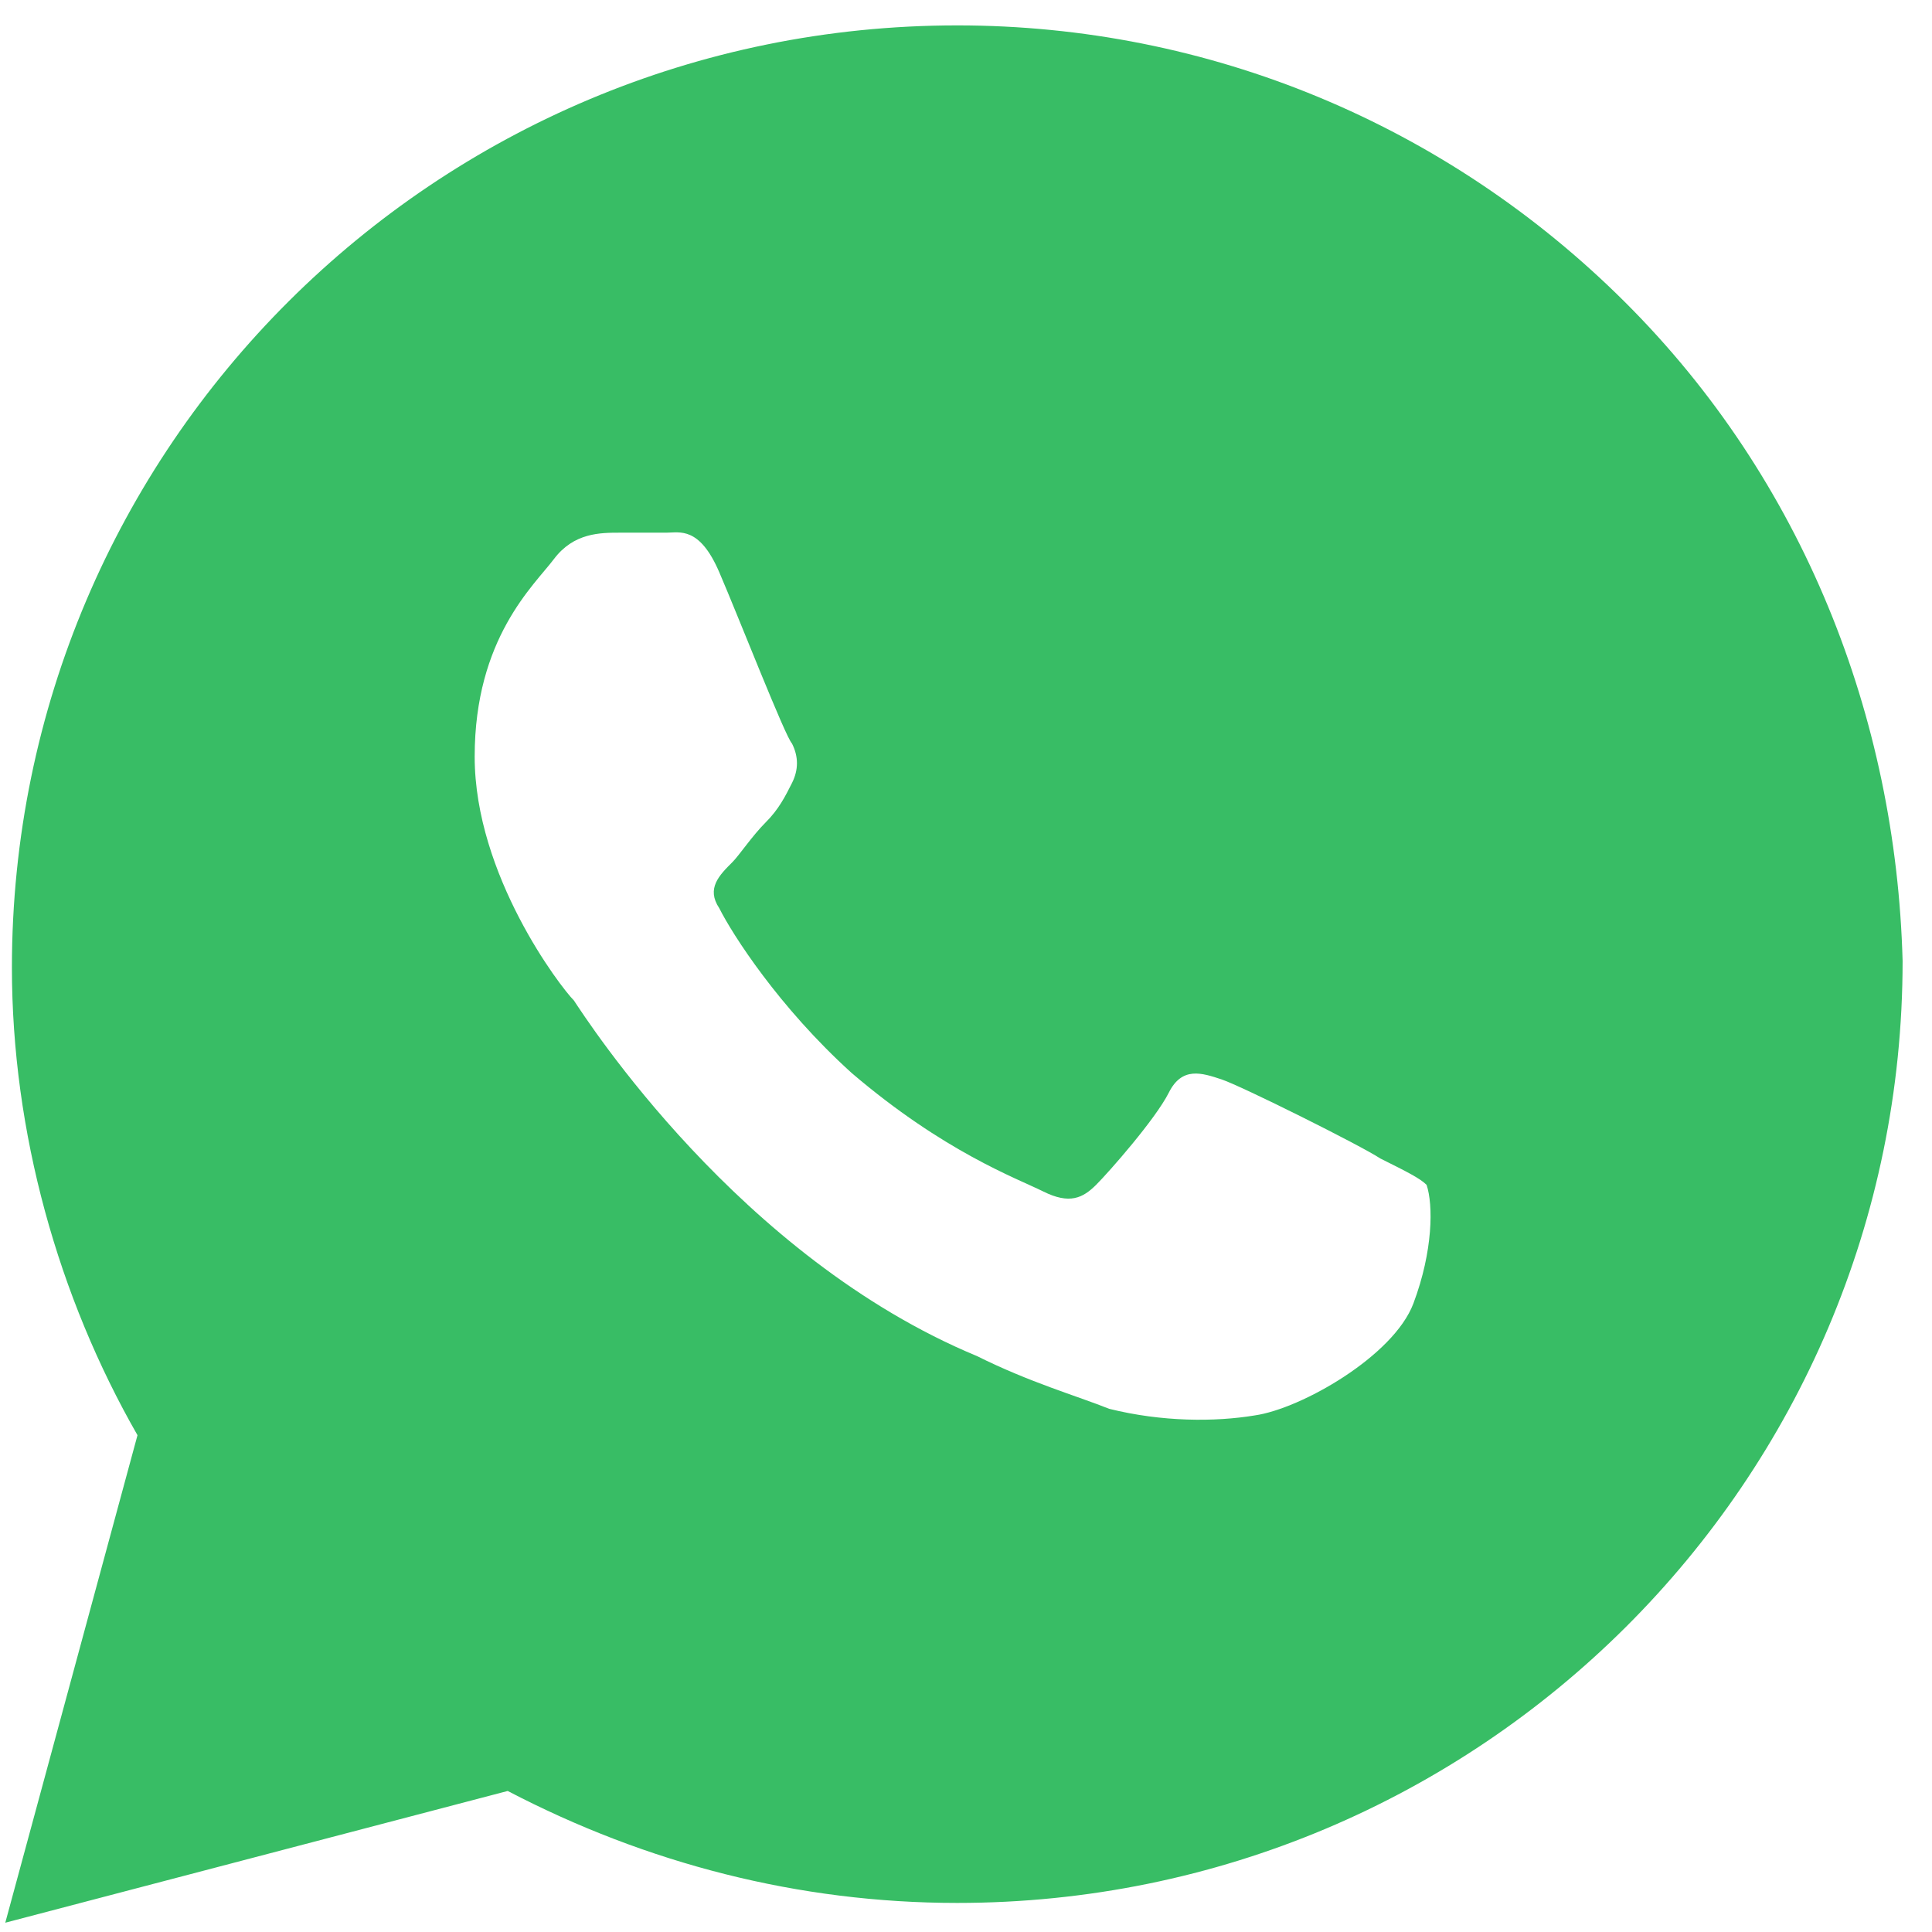 <svg width="42" height="42" viewBox="0 0 42 42" fill="none" xmlns="http://www.w3.org/2000/svg">
<path d="M35.325 6.567C31.445 2.7 26.271 0.552 20.81 0.552C9.457 0.552 0.259 9.718 0.259 21.032C0.259 24.612 1.265 28.192 2.989 31.2L0.115 41.798L11.037 38.934C14.055 40.509 17.361 41.368 20.81 41.368C32.163 41.368 41.361 32.203 41.361 20.889C41.217 15.59 39.205 10.434 35.325 6.567ZM30.726 28.336C30.295 29.481 28.283 30.627 27.277 30.77C26.415 30.913 25.265 30.913 24.115 30.627C23.397 30.341 22.391 30.054 21.241 29.481C16.067 27.333 12.762 22.177 12.475 21.748C12.187 21.461 10.319 19.027 10.319 16.449C10.319 13.871 11.612 12.725 12.043 12.152C12.475 11.58 13.049 11.58 13.48 11.58C13.768 11.58 14.199 11.58 14.486 11.58C14.774 11.58 15.205 11.437 15.636 12.439C16.067 13.441 17.073 16.019 17.217 16.163C17.361 16.449 17.361 16.735 17.217 17.022C17.073 17.308 16.93 17.595 16.642 17.881C16.355 18.168 16.067 18.597 15.924 18.74C15.636 19.027 15.349 19.313 15.636 19.743C15.924 20.316 16.93 21.891 18.511 23.323C20.522 25.042 22.103 25.615 22.678 25.901C23.253 26.188 23.54 26.044 23.828 25.758C24.115 25.471 25.121 24.326 25.409 23.753C25.696 23.18 26.127 23.323 26.558 23.466C26.989 23.61 29.576 24.899 30.008 25.185C30.582 25.471 30.87 25.615 31.013 25.758C31.157 26.188 31.157 27.19 30.726 28.336Z" fill="#38BD65"/>
</svg>
